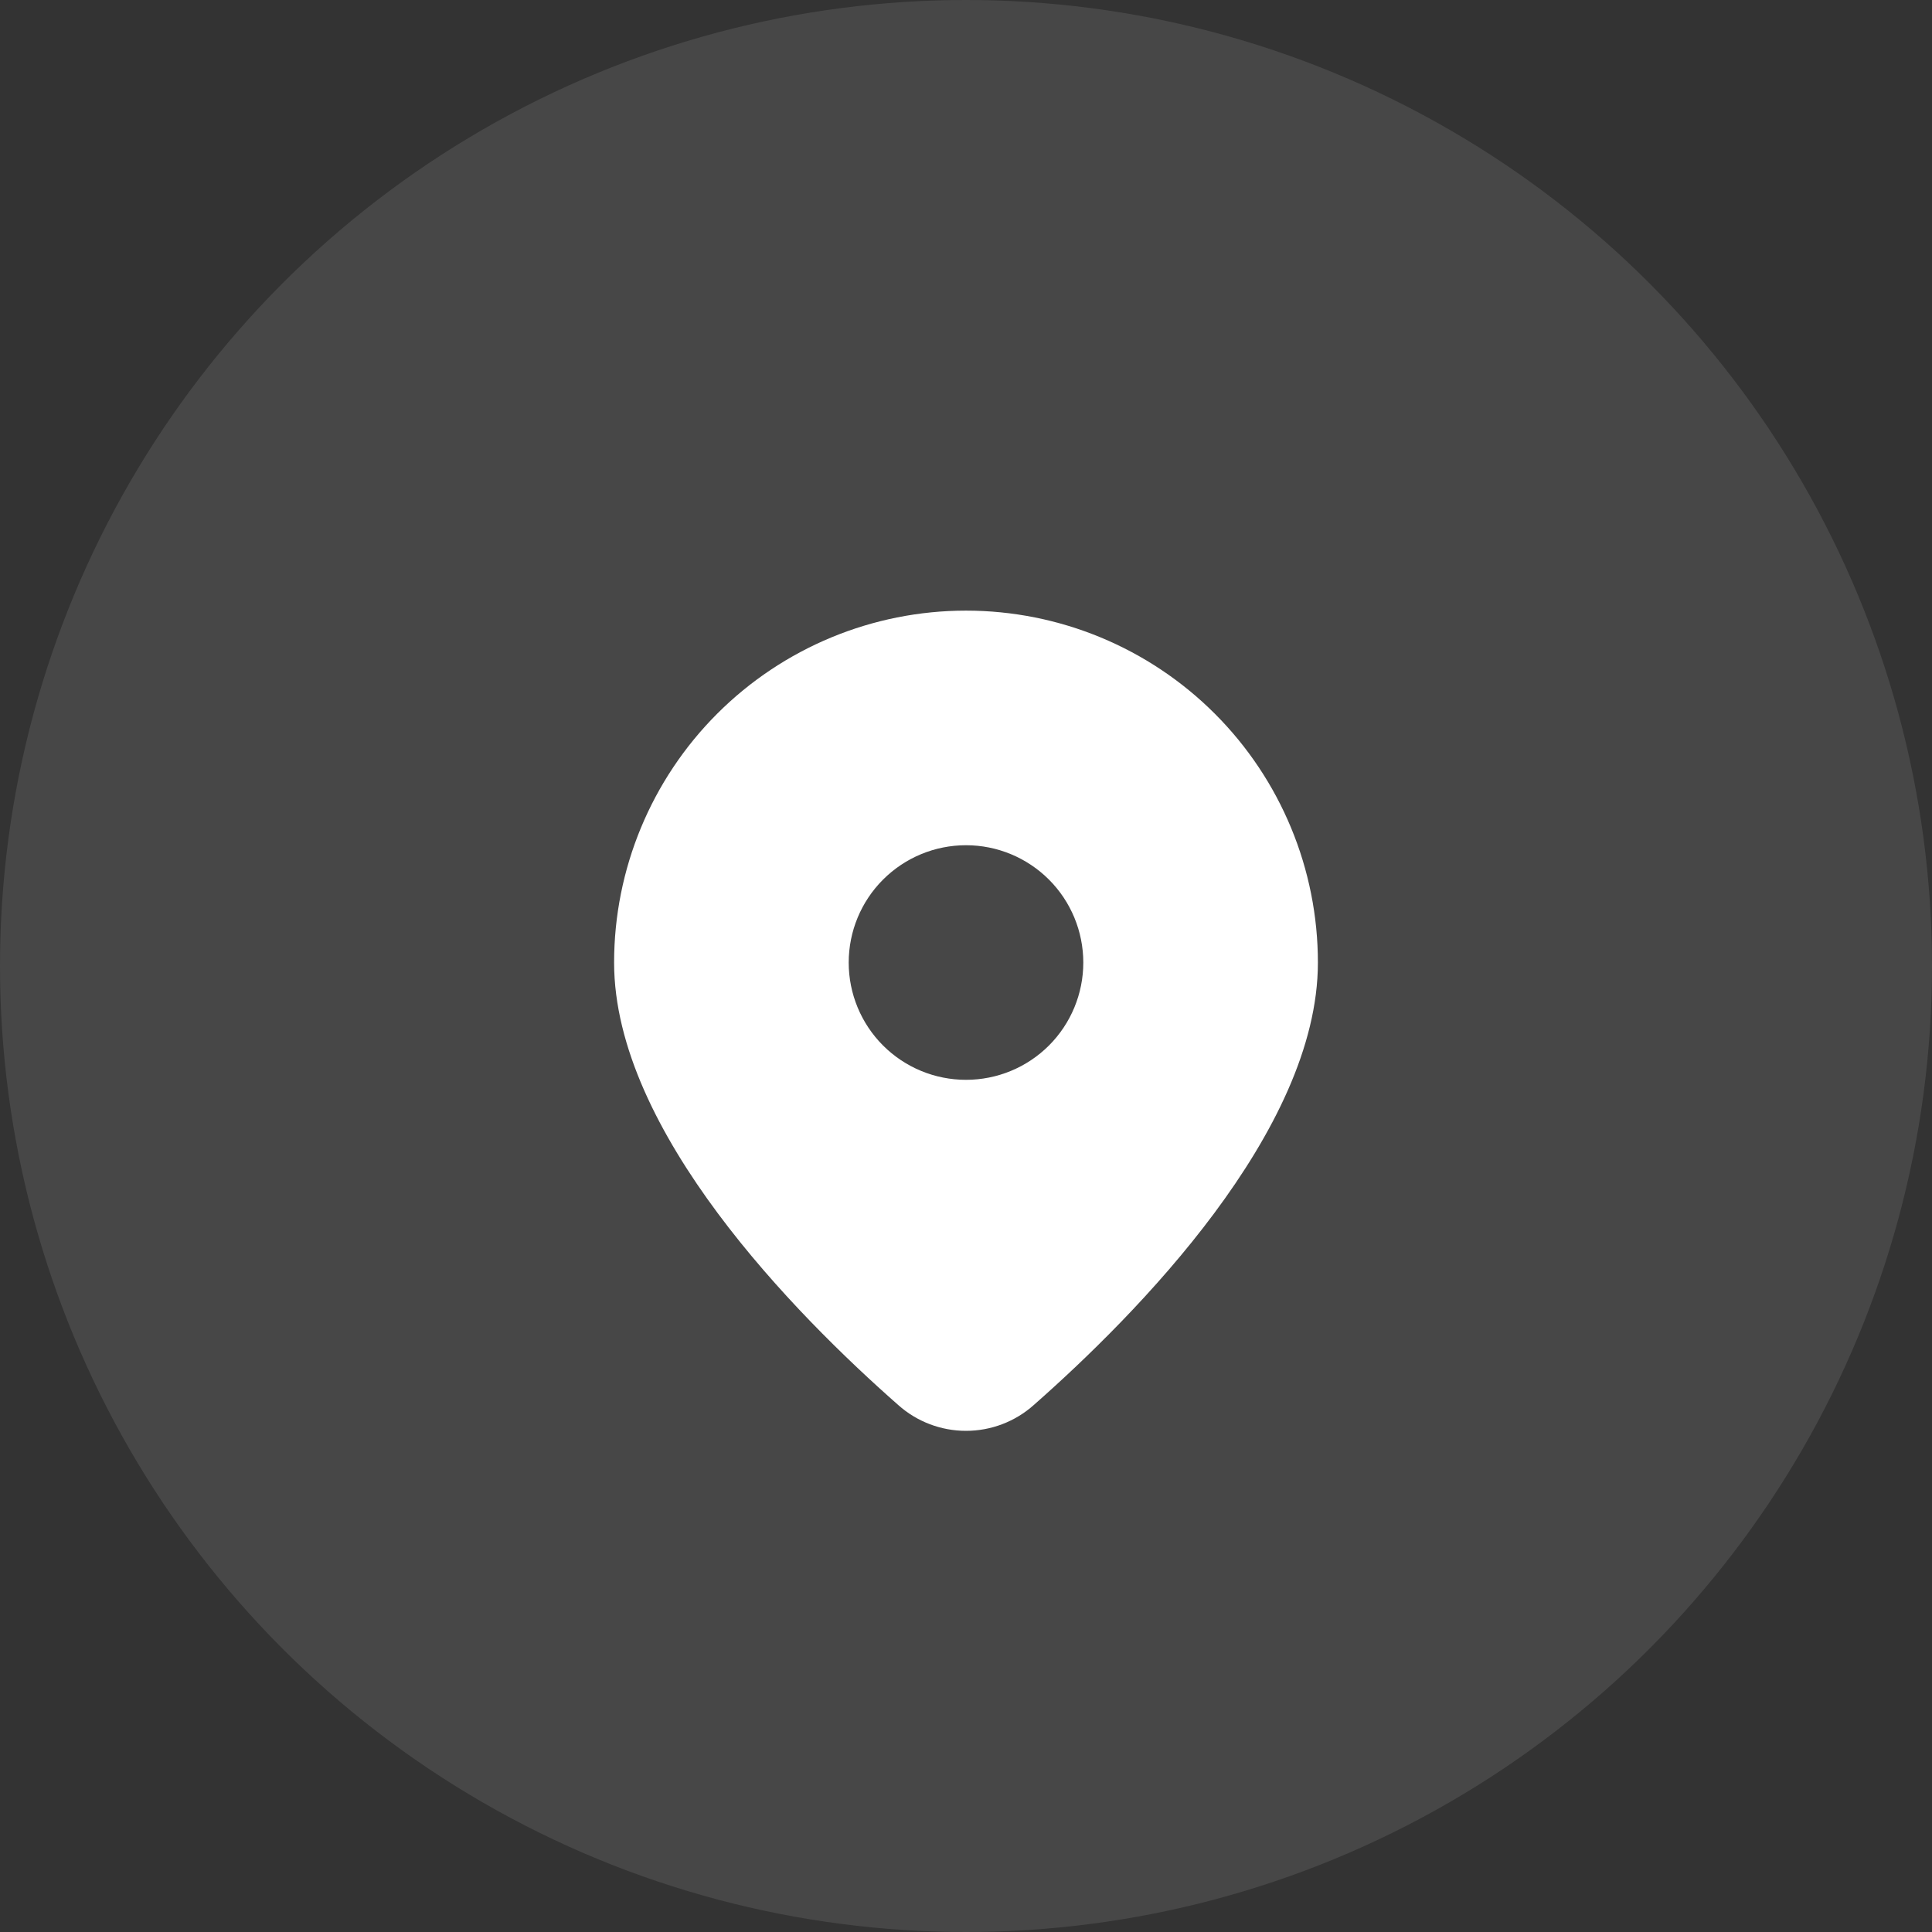 <svg width="35" height="35" viewBox="0 0 35 35" fill="none" xmlns="http://www.w3.org/2000/svg">
<rect x="0" y="0" width="35" height="35" fill="#333333" stroke="none"/>
<circle opacity="0.1" cx="17.5" cy="17.5" r="17.5" fill="white"/>
<path d="M18.728 25.453C20.58 23.823 23.875 20.493 23.875 17.438C23.875 15.747 23.203 14.125 22.008 12.93C20.812 11.734 19.191 11.062 17.5 11.062C15.809 11.062 14.188 11.734 12.992 12.93C11.797 14.125 11.125 15.747 11.125 17.438C11.125 20.493 14.419 23.823 16.272 25.453C16.61 25.755 17.047 25.921 17.5 25.921C17.953 25.921 18.39 25.755 18.728 25.453ZM15.375 17.438C15.375 16.874 15.599 16.333 15.997 15.935C16.396 15.536 16.936 15.312 17.5 15.312C18.064 15.312 18.604 15.536 19.003 15.935C19.401 16.333 19.625 16.874 19.625 17.438C19.625 18.001 19.401 18.542 19.003 18.94C18.604 19.339 18.064 19.562 17.5 19.562C16.936 19.562 16.396 19.339 15.997 18.94C15.599 18.542 15.375 18.001 15.375 17.438Z" fill="white"/>
</svg>
